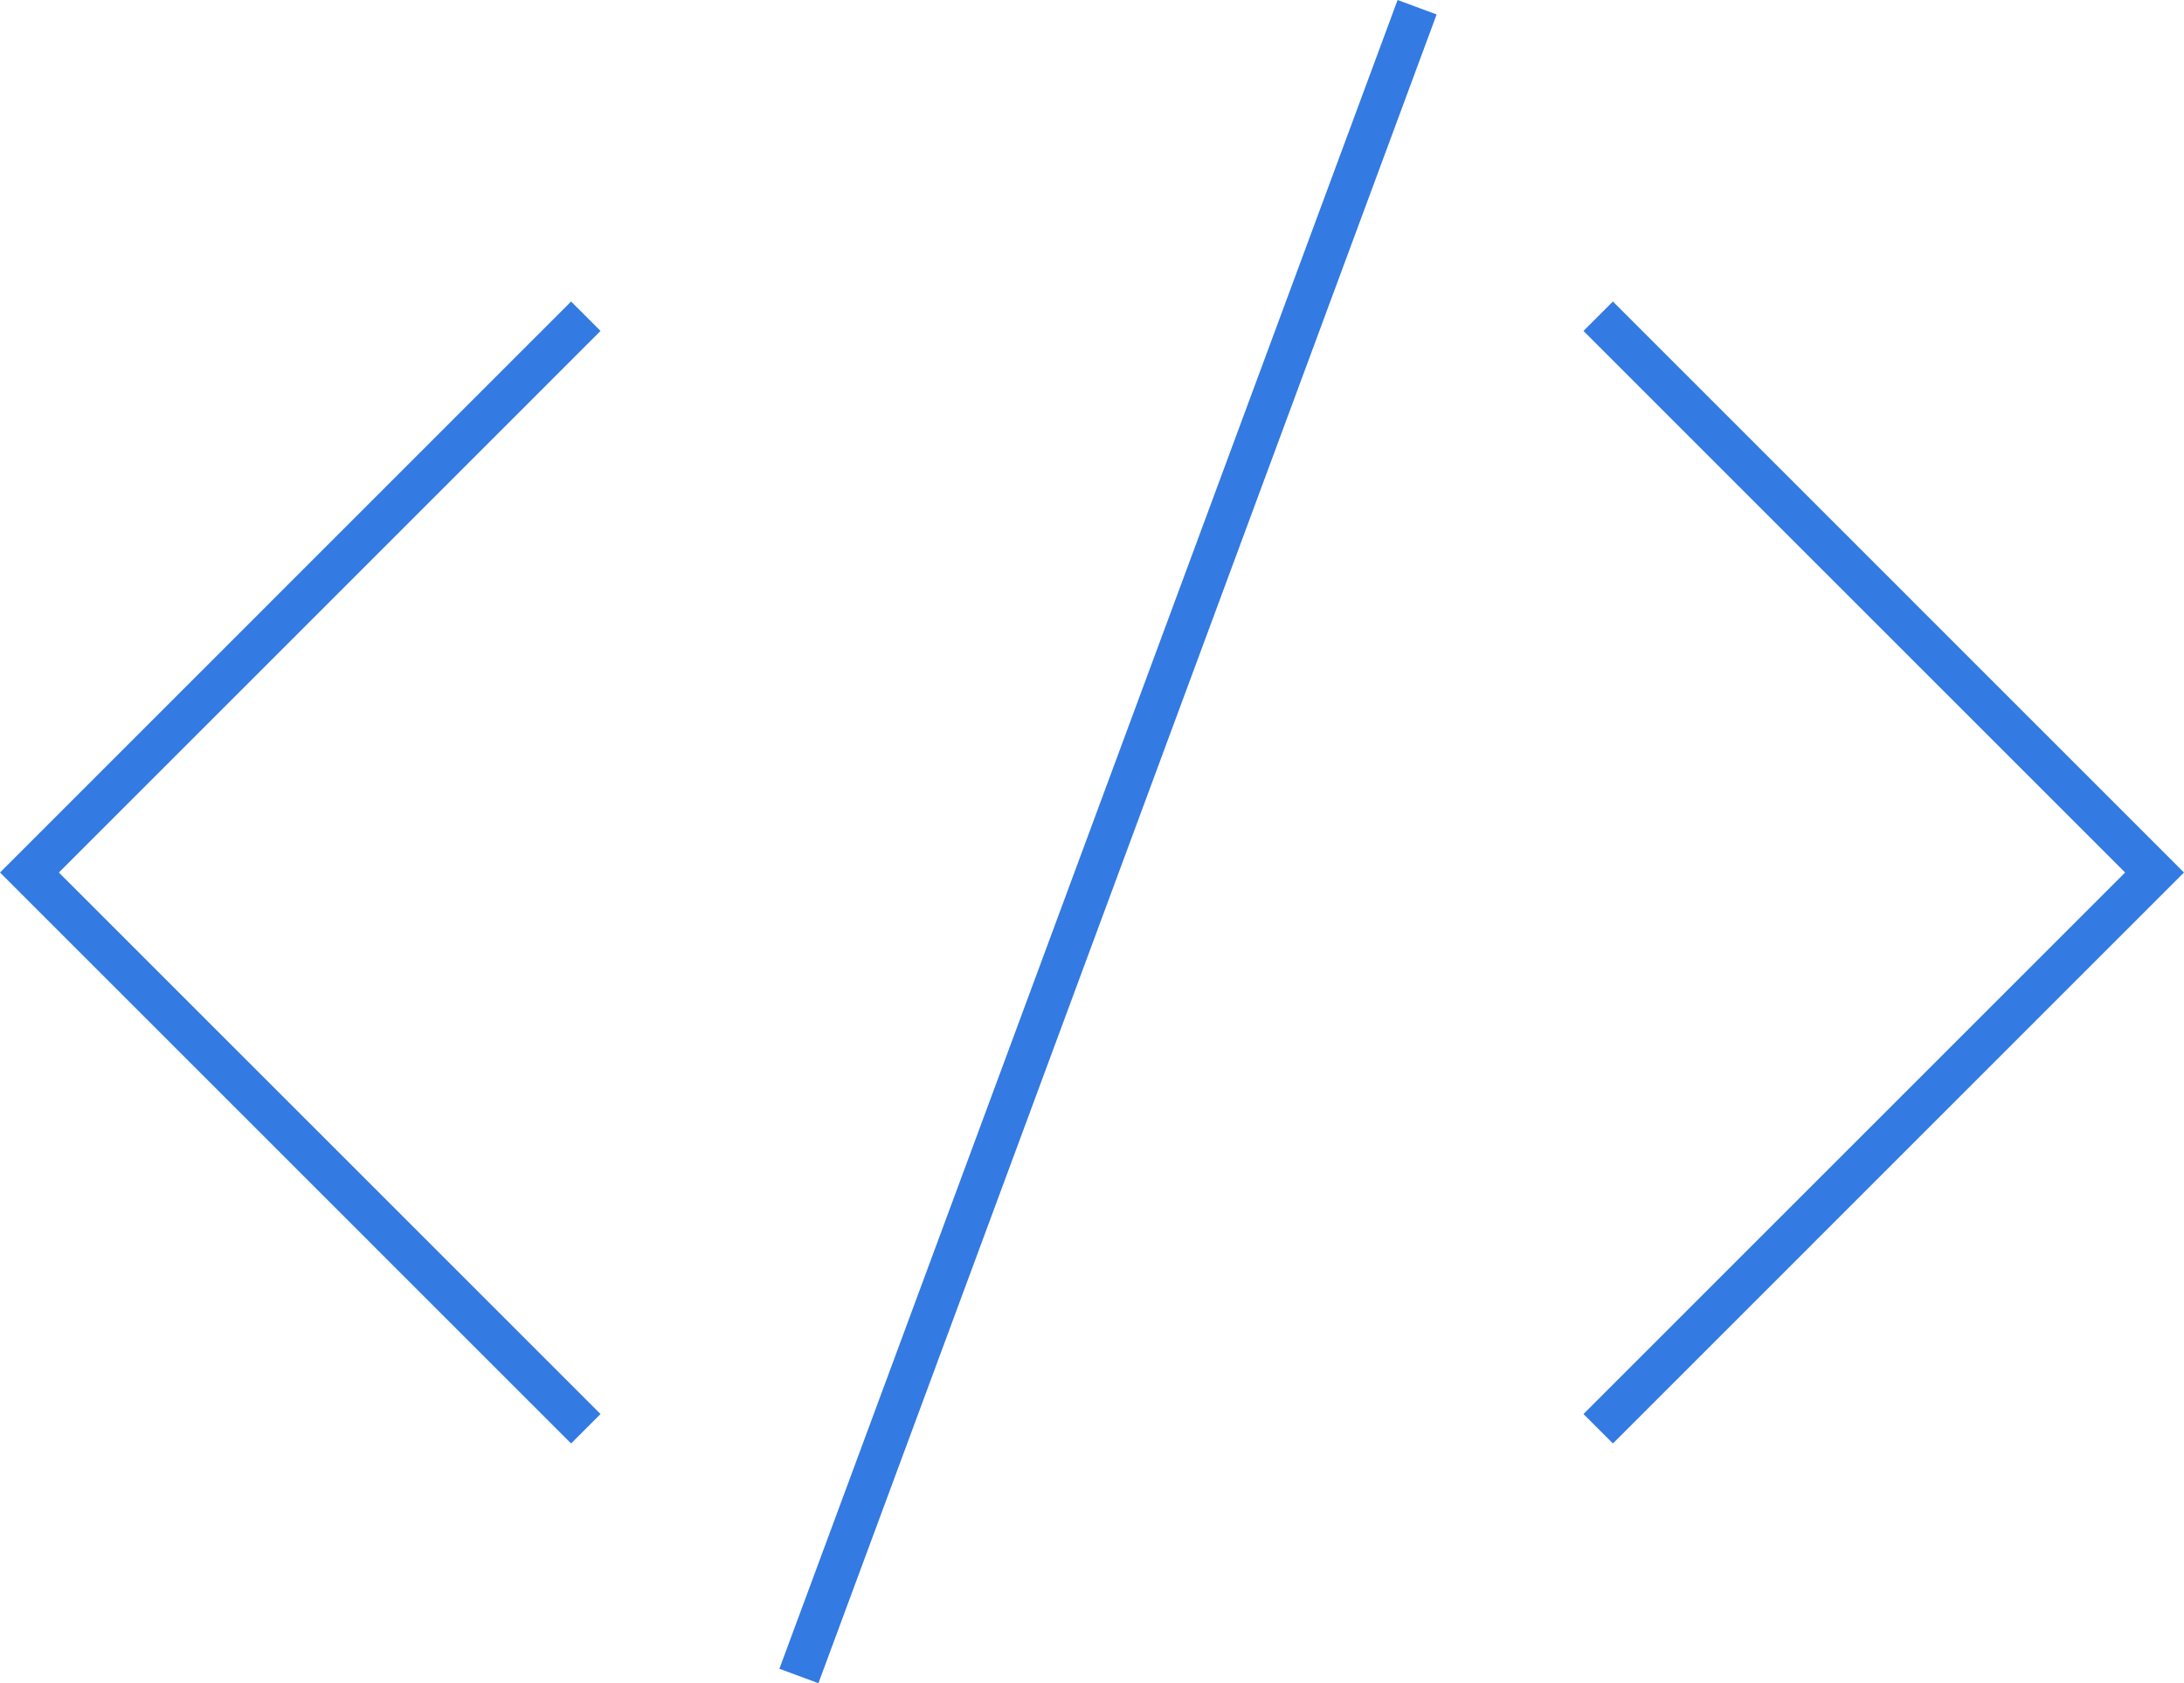 <?xml version="1.0" encoding="utf-8"?>
<!-- Generator: Adobe Illustrator 16.0.0, SVG Export Plug-In . SVG Version: 6.00 Build 0)  -->
<!DOCTYPE svg PUBLIC "-//W3C//DTD SVG 1.1//EN" "http://www.w3.org/Graphics/SVG/1.1/DTD/svg11.dtd">
<svg version="1.1" id="Layer_1" xmlns="http://www.w3.org/2000/svg" xmlns:xlink="http://www.w3.org/1999/xlink" x="0px" y="0px"
	 width="68.223px" height="52.591px" viewBox="0 0 68.223 52.591" enable-background="new 0 0 68.223 52.591" xml:space="preserve">
<g>
	<polyline fill="none" stroke="#337AE2" stroke-width="1.3" stroke-miterlimit="10" points="49.924,44.642 67.303,27.262 
		49.924,9.881 	"/>
	<line fill="none" stroke="#337AE2" stroke-width="1.3" stroke-miterlimit="10" x1="44.267" y1="0.226" x2="24.956" y2="52.367"/>
	<polyline fill="none" stroke="#337AE2" stroke-width="1.3" stroke-miterlimit="10" points="18.299,9.881 0.92,27.262 
		18.299,44.642 	"/>
</g>
<g>
</g>
<g>
</g>
<g>
</g>
<g>
</g>
<g>
</g>
<g>
</g>
<g>
</g>
<g>
</g>
<g>
</g>
<g>
</g>
<g>
</g>
<g>
</g>
<g>
</g>
<g>
</g>
<g>
</g>
</svg>
